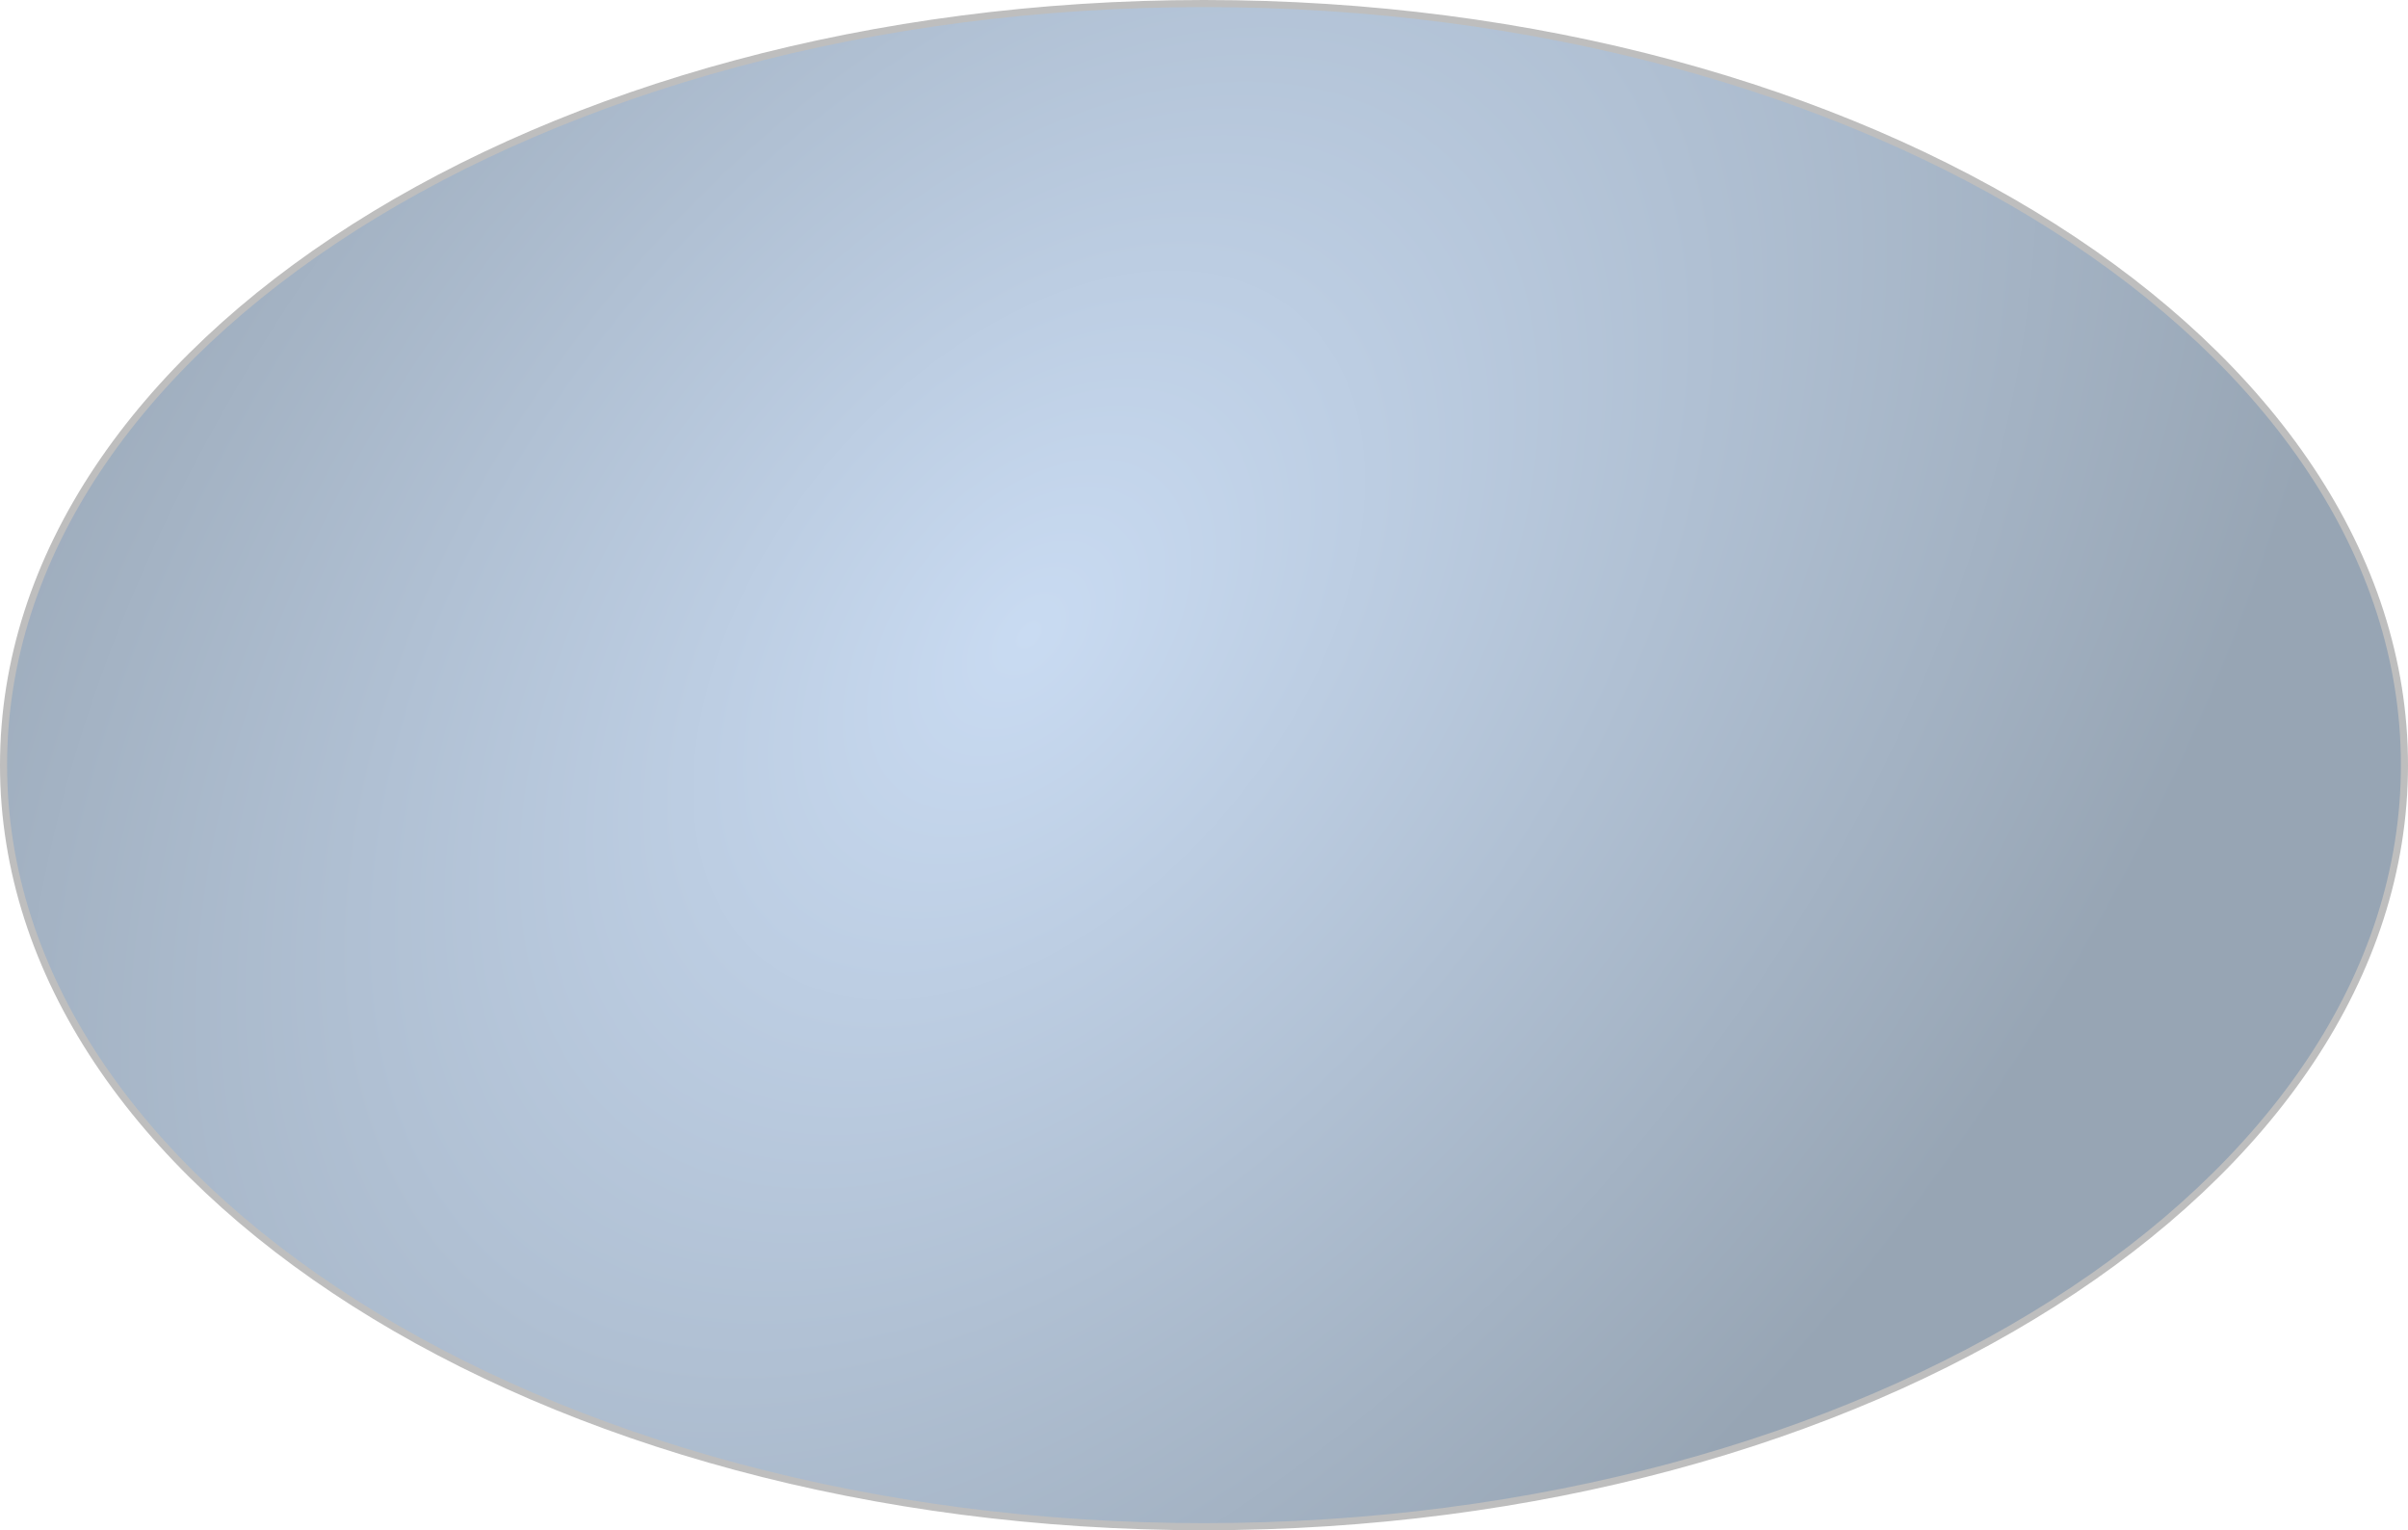 <?xml version="1.0" encoding="UTF-8"?> <svg xmlns="http://www.w3.org/2000/svg" width="340" height="216" viewBox="0 0 340 216" fill="none"><path d="M170 0.5C216.864 0.5 259.268 12.569 289.94 32.055C320.618 51.544 339.5 78.407 339.5 108C339.5 137.593 320.618 164.456 289.94 183.945C259.268 203.431 216.864 215.5 170 215.5C123.136 215.5 80.732 203.431 50.06 183.945C19.381 164.456 0.5 137.593 0.5 108C0.5 78.407 19.381 51.544 50.06 32.055C80.732 12.569 123.136 0.5 170 0.5Z" fill="url(#paint0_radial_2950_1744)" stroke="#BEBEBE"></path><defs><radialGradient id="paint0_radial_2950_1744" cx="0" cy="0" r="1" gradientUnits="userSpaceOnUse" gradientTransform="translate(145 89.5) rotate(39.49) scale(150.958 237.619)"><stop stop-color="#C9DBF2"></stop><stop offset="1" stop-color="#97A5B4"></stop></radialGradient></defs></svg> 